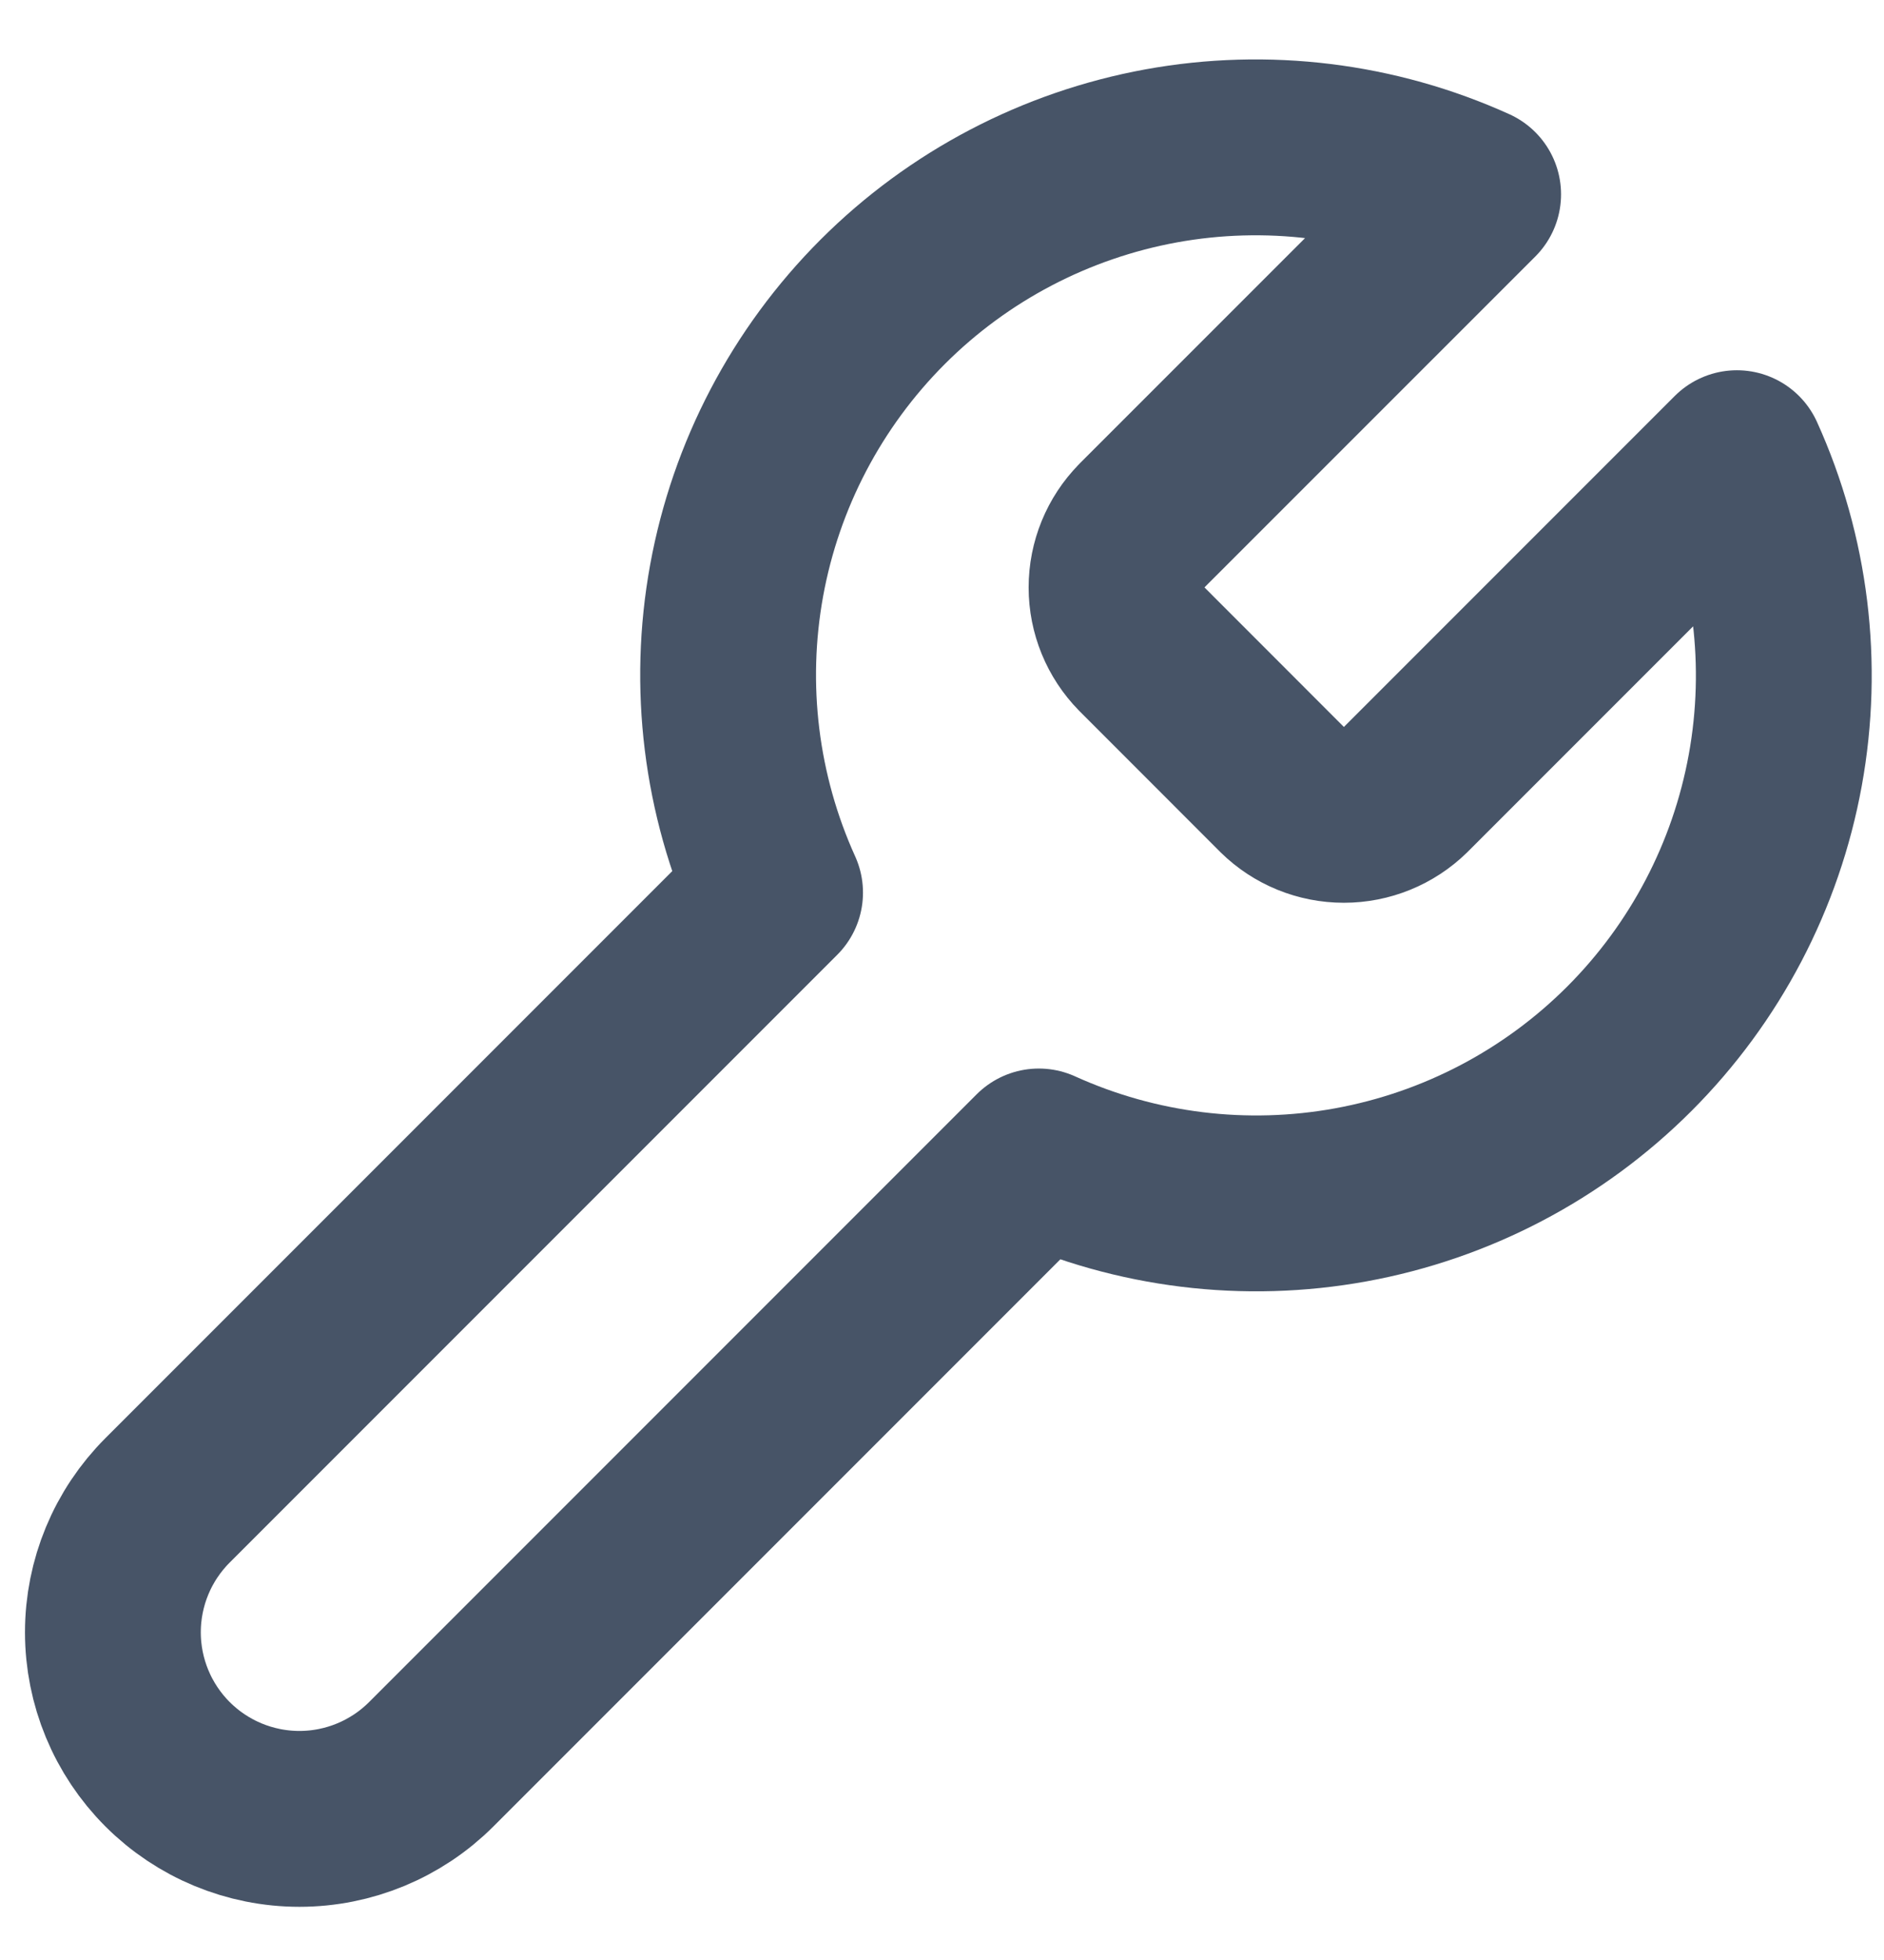 <svg width="25" height="26" viewBox="0 0 25 26" fill="none" xmlns="http://www.w3.org/2000/svg">
<path d="M15.15 6.976C14.936 7.194 14.816 7.487 14.816 7.793C14.816 8.098 14.936 8.391 15.15 8.609L17.016 10.476C17.234 10.69 17.527 10.809 17.833 10.809C18.138 10.809 18.431 10.69 18.65 10.476L23.048 6.078C23.635 7.374 23.812 8.818 23.557 10.218C23.302 11.618 22.626 12.907 21.62 13.913C20.614 14.919 19.325 15.595 17.925 15.85C16.525 16.105 15.081 15.928 13.785 15.341L5.723 23.403C5.259 23.867 4.629 24.128 3.973 24.128C3.317 24.128 2.687 23.867 2.223 23.403C1.759 22.939 1.498 22.309 1.498 21.653C1.498 20.996 1.759 20.367 2.223 19.903L10.285 11.841C9.698 10.545 9.52 9.1 9.775 7.7C10.03 6.3 10.706 5.012 11.712 4.005C12.718 2.999 14.007 2.324 15.407 2.068C16.807 1.813 18.252 1.991 19.548 2.578L15.161 6.964L15.15 6.976Z" stroke="#475467" stroke-width="2.333" stroke-linecap="round" stroke-linejoin="round"/>
</svg>
